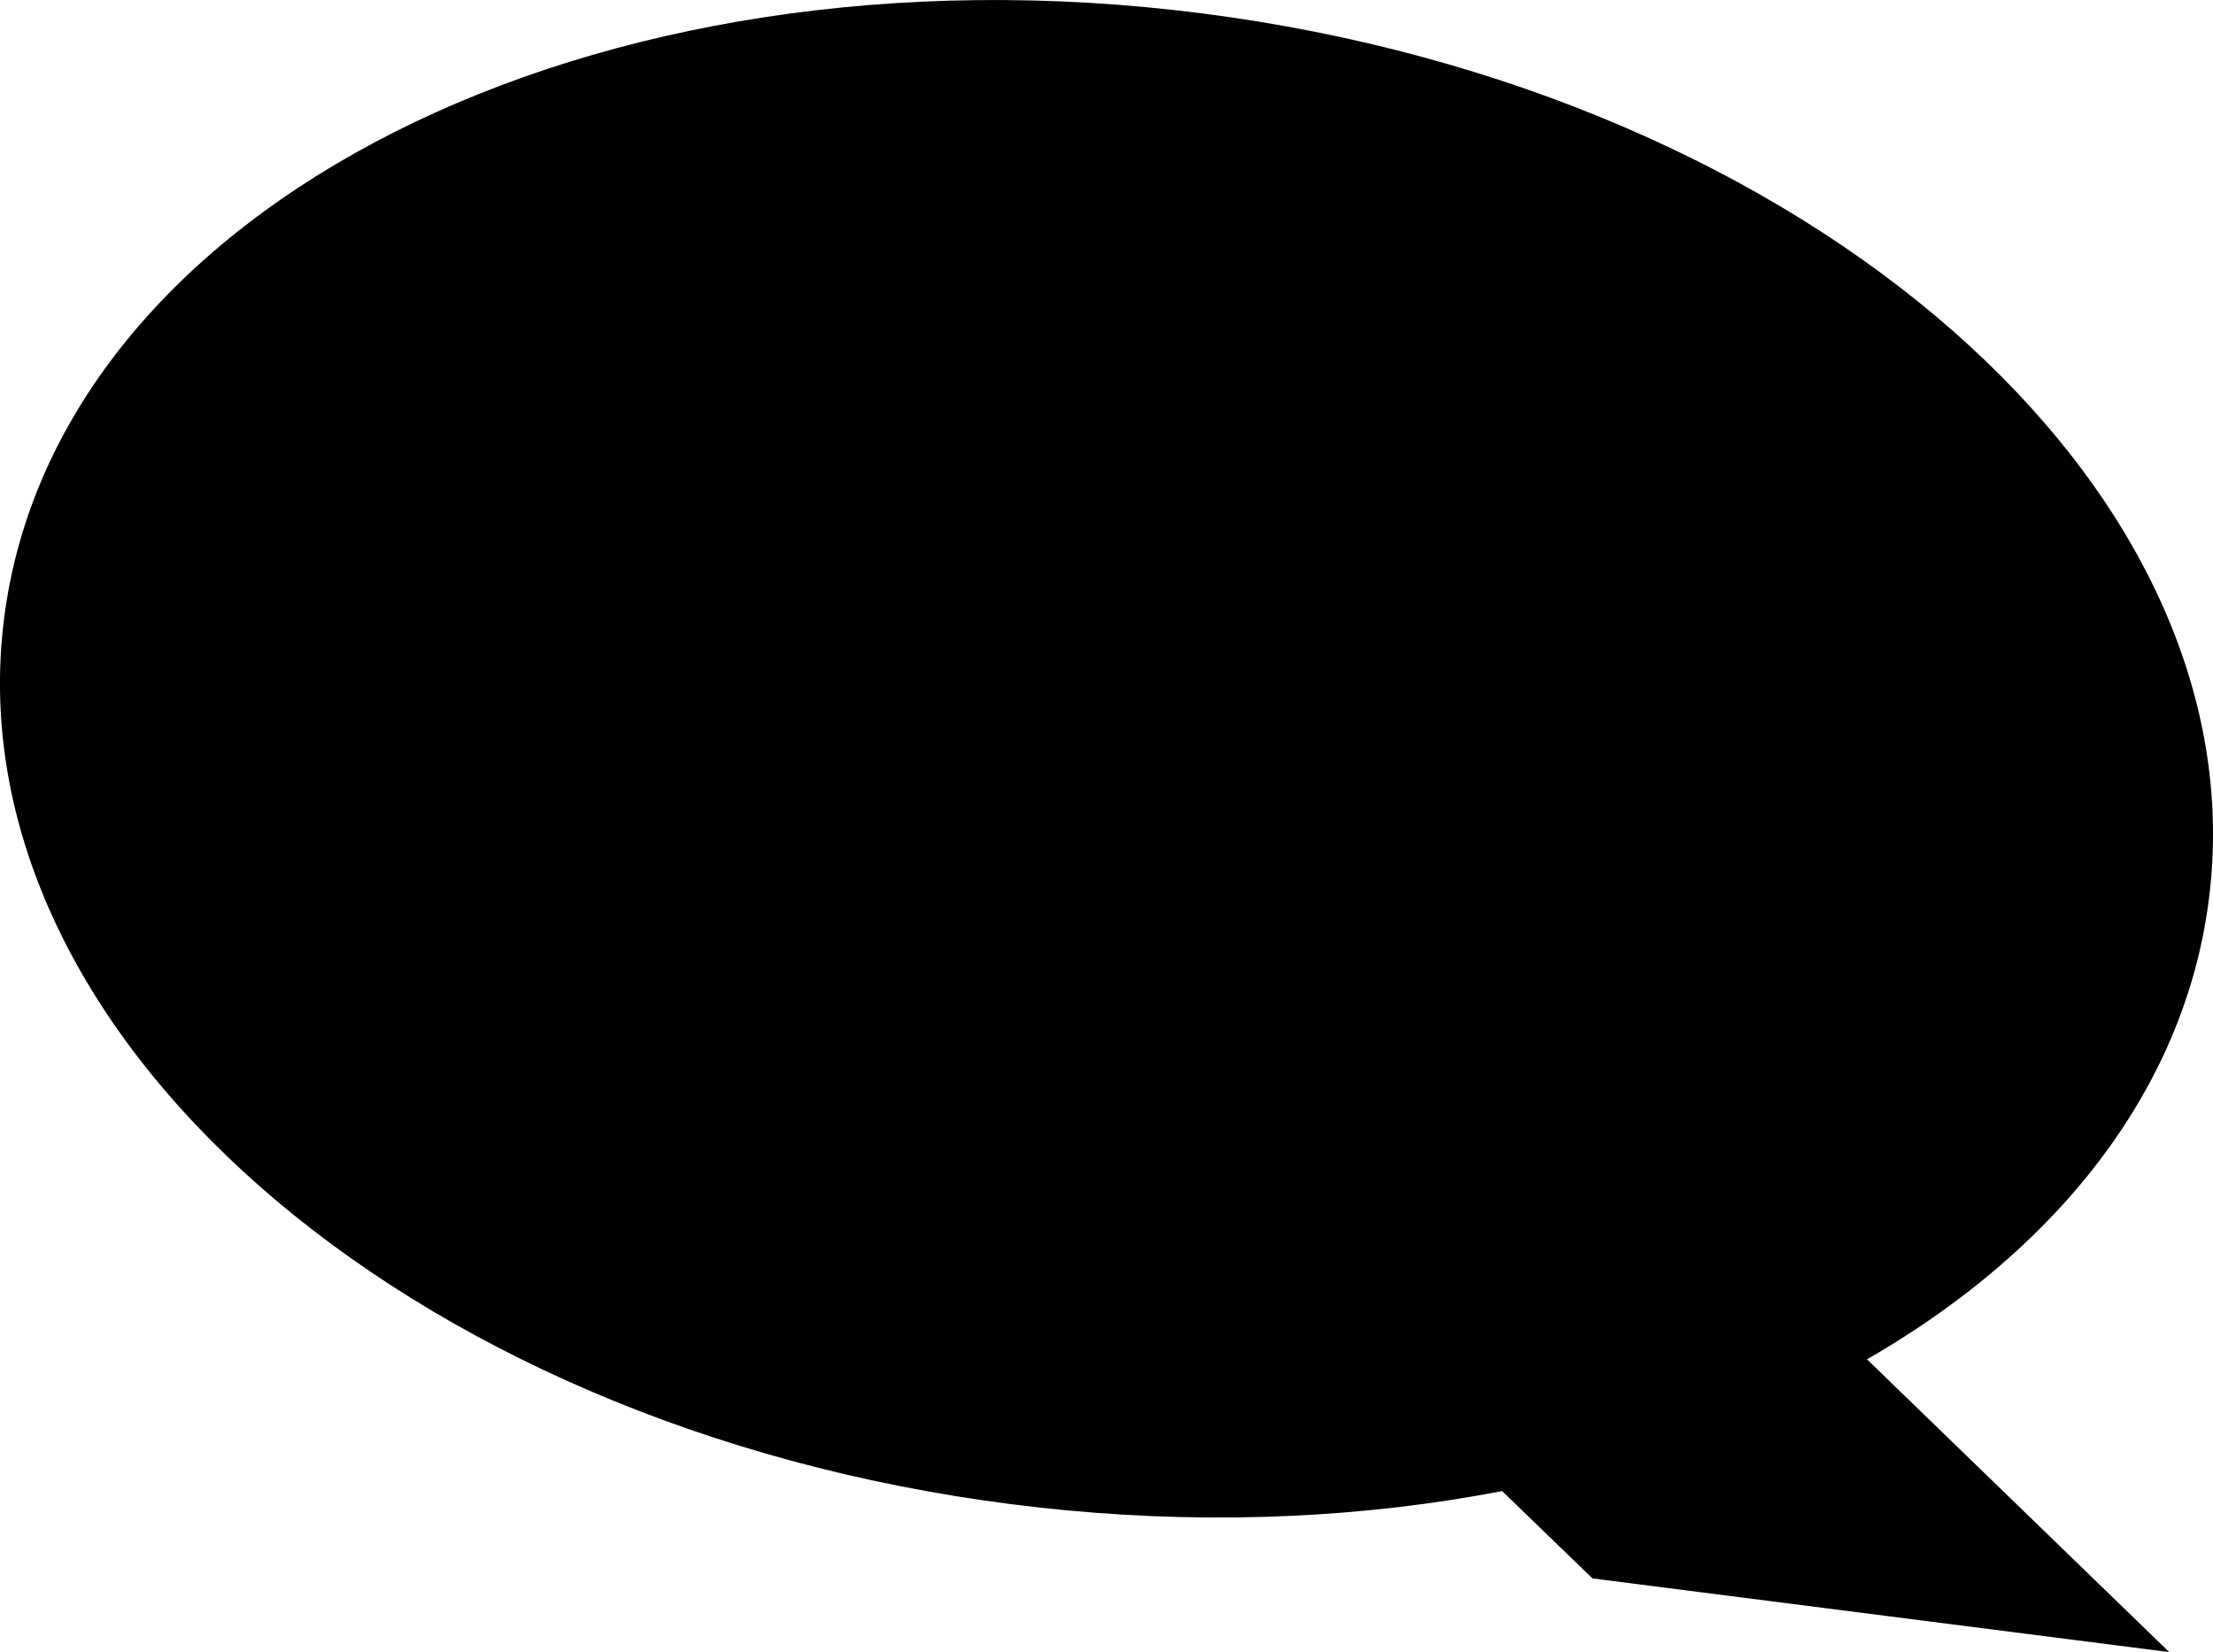 <?xml version="1.0" encoding="UTF-8"?><svg id="_レイヤー_2" xmlns="http://www.w3.org/2000/svg" viewBox="0 0 363.51 271.34"><g id="PC_x5F_text"><polygon points="203.31 202.95 261.59 259.24 356.32 271.34 298.23 215.07 203.31 202.95"/><path d="M362.83,147.74c-8.63,67.62-96.7,112.08-196.7,99.31C66.12,234.28-7.95,169.12.68,101.5,9.32,33.88,97.39-10.58,197.39,2.19s174.07,77.93,165.44,145.55"/></g></svg>